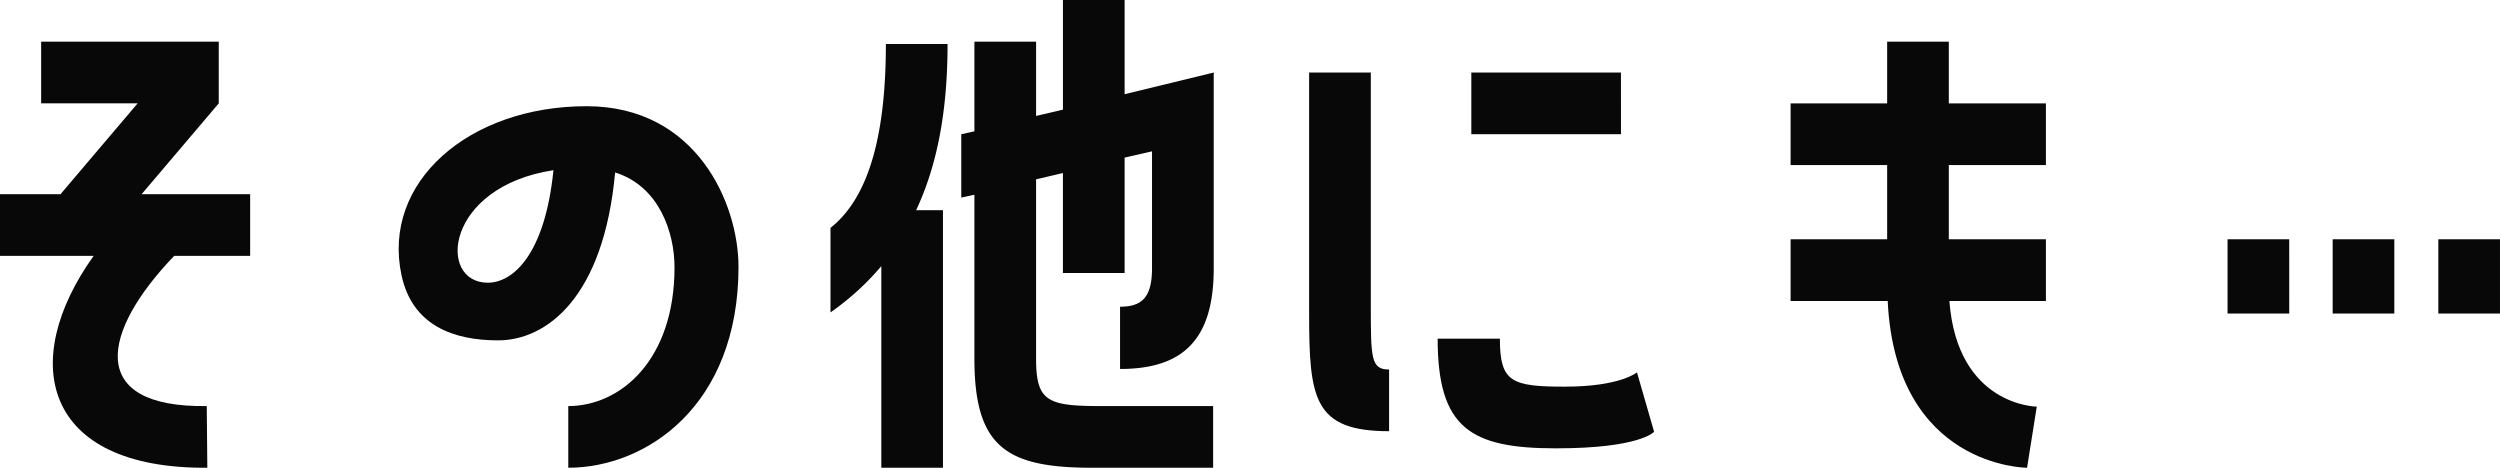 <svg xmlns="http://www.w3.org/2000/svg" xmlns:xlink="http://www.w3.org/1999/xlink" width="262.62" height="49.138" viewBox="0 0 262.62 49.138"><defs><style>.a{fill:none;}.b{clip-path:url(#a);}.c{fill:#080808;}</style><clipPath id="a"><rect class="a" width="262.62" height="49.138"/></clipPath></defs><g transform="translate(0 0)"><g class="b" transform="translate(0 0)"><path class="c" d="M14.878,18.208h11.4v6.48H18.3c-7.62,7.92-9.3,15.96,3.42,15.78l.06,6.48c-17.338.12-19.858-11.22-11.94-22.26H0v-6.48H6.358l8.1-9.54H4.322V2.19H22.98V8.668Z" transform="translate(0 2.189)"/><path class="c" d="M56.639,22.439c0,14.64-9.722,21.118-17.882,21.118V37.079c5.462,0,11.16-4.8,11.16-14.58,0-3.66-1.618-8.52-6.24-9.96-1.2,13.14-7.2,17.638-12.3,17.638-4.68,0-9-1.558-10.138-6.838-2.1-9.78,7.078-17.76,19.436-17.76,11.58,0,15.962,10.26,15.962,16.86M37.2,12.3c-11.4,1.74-12.24,11.82-6.9,11.82,2.64,0,6-2.94,6.9-11.82" transform="translate(20.94 5.578)"/><path class="c" d="M48.961,27.958a27.767,27.767,0,0,1-5.34,4.86v-8.88c4.26-3.358,5.818-10.38,5.818-19.318h6.48c0,6.838-1.02,12.6-3.3,17.46h2.818V49.138H48.961ZM74.519,0V9.9l9.36-2.28V28.2c0,7.5-3.24,10.56-9.84,10.56v-6.54c2.22,0,3.358-.9,3.358-4.02V15.9l-2.878.658v12.12h-6.48v-10.5l-2.82.66v18.84c0,4.5,1.2,4.98,6.84,4.98H83.817v6.48H71.159c-9,0-12.42-2.1-12.42-11.46V20.458l-1.38.3V14.1l1.38-.3V4.38h6.48v7.8l2.82-.658V0Z" transform="translate(43.62 -0.001)"/><path class="c" d="M75.241,28.169c0,5.64,0,6.84,1.92,6.84v6.48c-7.92,0-8.4-3.42-8.4-12.36V3.809h6.48ZM105,41.547s-1.44,1.742-10.318,1.742c-8.942,0-12.42-2.1-12.42-11.52H88.8c0,4.56,1.2,5.04,6.84,5.04,5.82,0,7.56-1.5,7.56-1.5Zm-3.48-31.258H85.8V3.809h15.718Z" transform="translate(68.76 3.808)"/><path class="c" d="M110.67,2.19V8.67h10.2v6.478h-10.2v7.8h10.2v6.48H110.73c.84,11.04,9.18,11.1,9.18,11.1l-1.02,6.42s-13.8,0-14.64-17.52H94.05v-6.48h10.142v-7.8H94.05V8.67h10.142V2.19Z" transform="translate(94.049 2.189)"/><path class="c" d="M123.48,20.369H117v-7.8h6.478Zm11.04,0h-6.478v-7.8h6.478Zm11.1,0h-6.478v-7.8h6.478Z" transform="translate(117 12.568)"/></g></g></svg>